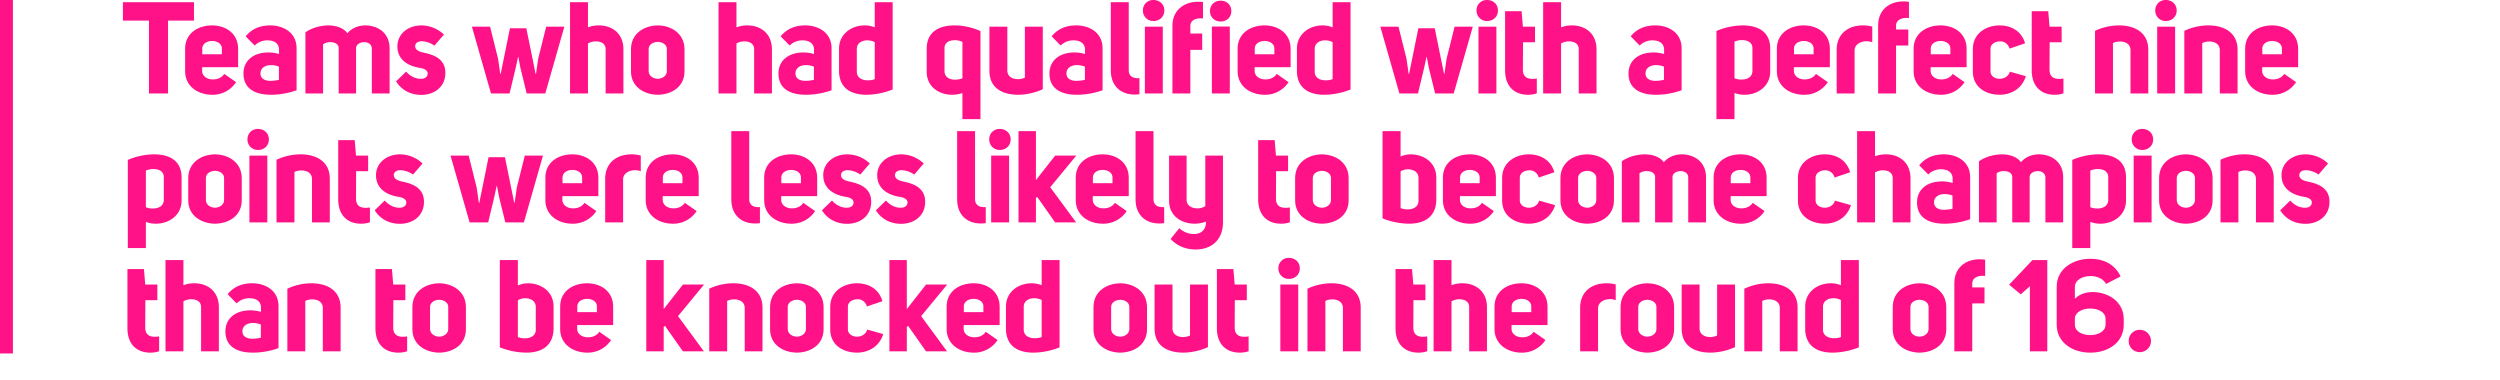 <svg xmlns="http://www.w3.org/2000/svg" xmlns:xlink="http://www.w3.org/1999/xlink" width="1938.928" height="294.968" viewBox="0 0 1938.928 294.968">
  <rect x="0" y="0" width="1938.928" height="294.968" fill="#333333" stroke="none"/>
  <defs>
    <clipPath id="clip-Artboard_3">
      <rect width="1938.928" height="294.968"/>
    </clipPath>
  </defs>
  <g id="Artboard_3" data-name="Artboard 3" clip-path="url(#clip-Artboard_3)">
    <rect width="1938.928" height="294.968" fill="#fff"/>
    <g id="Group_2" data-name="Group 2">
      <g id="Group_1" data-name="Group 1">
        <path id="Path_1" data-name="Path 1" d="M115.534,16h-20.2V1.7h55.1V16h-20.1V72.5h-14.8Z" fill="#ff1288"/>
        <path id="Path_2" data-name="Path 2" d="M156.783,52.1v2.8c0,4.3,4,6.7,8.3,6.7,3.2,0,6.8-1.1,8.8-4.3l9.2,6.4a21.56,21.56,0,0,1-18.5,9.8c-10.4,0-21-6-21-18.4V37.9c0-12.5,10.5-18.2,20.9-18.2,10.1,0,20.2,5.8,20.2,18.3V52.1Zm.1-14.1v4.1h15.2V37.7c0-3.9-3.7-5.9-7.5-5.9C160.583,31.8,156.783,33.8,156.883,38Z" fill="#ff1288"/>
        <path id="Path_3" data-name="Path 3" d="M188.821,57c0-10.2,8-16.3,19.3-16.3a28.268,28.268,0,0,1,8.3,1.2V38.6c0-5.3-4.3-7.3-8.9-7.3a13.887,13.887,0,0,0-10,4l-7-7.1c5.2-6.4,12.1-8.5,19-8.5,10.4,0,20.5,5.6,20.5,17.8V70a59.573,59.573,0,0,1-19.8,3.5C197.522,73.5,188.821,68.6,188.821,57Zm27.5,4.9V51.7a16.154,16.154,0,0,0-6.1-1.2c-4.9,0-8.2,2.5-8.2,6.4,0,4.3,3.7,5.8,7.7,5.8A30.538,30.538,0,0,0,216.323,61.9Z" fill="#ff1288"/>
        <path id="Path_4" data-name="Path 4" d="M236.87,25.1c4.2-3.1,11-5.3,17.5-5.4,5.9,0,11.7,1.6,15.1,6.1,3.1-3.9,8.4-6,13.4-6.1,10.1-.1,19.3,5.7,19.3,17.9V72.5h-13.8V37.7c0-3.4-2.9-5-5.9-5-3.1,0-6.3,1.7-6.3,4.7V72.5h-13.5V37.4c0-3.3-3.1-4.7-6.5-4.7a9.066,9.066,0,0,0-5.6,1.7V72.5h-13.7Z" fill="#ff1288"/>
        <path id="Path_5" data-name="Path 5" d="M307.2,63.1l7.8-7.6c3.2,3.8,7.8,5.8,11.7,5.6,2.8,0,5-1.5,5-4.1,0-2.5-2.8-3.8-5.8-4.3-10.5-1.6-17.7-7.1-17.7-16.8,0-9.6,8.3-16.2,18.7-16.2a25.655,25.655,0,0,1,17.4,7.1l-7.4,8.6a17.806,17.806,0,0,0-9.7-3.4c-3.1,0-5.2,1.4-5.2,3.9,0,3.1,3.8,4.4,6.9,5,8,1.7,16.5,5,16.5,15.6,0,11.3-9,17.1-18.7,17.1C319.2,73.6,311.7,70.4,307.2,63.1Z" fill="#ff1288"/>
        <path id="Path_6" data-name="Path 6" d="M366,20.7h14.1l6.2,24.9L388,57.4h.3l7.2-35.5h12.7l7.2,35.4h.3l1.7-11.8,6.2-24.8h14.1L422.9,72.5H408.5l-4.9-19.9L402,44.1h-.2L400,52.5l-4.8,20H380.8Z" fill="#ff1288"/>
        <path id="Path_7" data-name="Path 7" d="M483.51,38.3V72.5h-13.8V38.2c0-4.4-3.6-6.1-7.6-6.1a12.038,12.038,0,0,0-6.1,1.6V72.5h-13.9V1.7h13.9V21.2a22.769,22.769,0,0,1,8.5-1.5C474.709,19.7,483.51,25.9,483.51,38.3Z" fill="#ff1288"/>
        <path id="Path_8" data-name="Path 8" d="M489.377,55.4V38.2c0-12.4,10.4-18.4,20.8-18.5,10.2.1,20.7,6.1,20.7,18.5V55.4c0,12.2-10.4,18-20.7,18.1C499.778,73.4,489.377,67.5,489.377,55.4Zm27.8-.2V38c0-3.6-3.8-5.5-7-5.5-3.3,0-7.1,1.9-7.1,5.5V55.2c0,3.7,3.7,5.9,7.1,5.9C513.479,61.1,517.179,58.9,517.179,55.2Z" fill="#ff1288"/>
        <path id="Path_9" data-name="Path 9" d="M598.678,38.3V72.5h-13.8V38.2c0-4.4-3.6-6.1-7.6-6.1a12.034,12.034,0,0,0-6.1,1.6V72.5h-13.9V1.7h13.9V21.2a22.768,22.768,0,0,1,8.5-1.5C589.878,19.7,598.678,25.9,598.678,38.3Z" fill="#ff1288"/>
        <path id="Path_10" data-name="Path 10" d="M603.746,57c0-10.2,8-16.3,19.3-16.3a28.268,28.268,0,0,1,8.3,1.2V38.6c0-5.3-4.3-7.3-8.9-7.3a13.888,13.888,0,0,0-10,4l-7-7.1c5.2-6.4,12.1-8.5,19-8.5,10.4,0,20.5,5.6,20.5,17.8V70a59.568,59.568,0,0,1-19.8,3.5C612.446,73.5,603.746,68.6,603.746,57Zm27.5,4.9V51.7a16.155,16.155,0,0,0-6.1-1.2c-4.9,0-8.2,2.5-8.2,6.4,0,4.3,3.7,5.8,7.7,5.8A30.538,30.538,0,0,0,631.247,61.9Z" fill="#ff1288"/>
        <path id="Path_11" data-name="Path 11" d="M650.724,55.7V37.8c0-11.4,9.6-18.1,19.9-18.1a20.442,20.442,0,0,1,7.8,1.5V1.7h13.9V69.4a56.039,56.039,0,0,1-20.6,4.1C660.825,73.4,651.225,69.1,650.724,55.7Zm27.7,5.7V32.7a12.25,12.25,0,0,0-5.9-1.4c-4,0-7.8,2.1-8,6.3V55.8c.1,4.7,4.3,6.5,8.5,6.5A14.905,14.905,0,0,0,678.426,61.4Z" fill="#ff1288"/>
        <path id="Path_12" data-name="Path 12" d="M760.425,24.1V92.4h-14V72.2a26.152,26.152,0,0,1-7.9,1.3c-10.2,0-19.8-6.1-19.8-17.8V37.9c0-13.8,10.2-18.1,21.3-18.2A49.428,49.428,0,0,1,760.425,24.1Zm-14,36.7V32.5a12.8,12.8,0,0,0-6.2-1.3c-4,0-7.7,1.8-7.7,6.2v18c.3,4.7,4,6.3,8,6.4A18.229,18.229,0,0,0,746.424,60.8Z" fill="#ff1288"/>
        <path id="Path_13" data-name="Path 13" d="M767.361,54.8V20.7h13.9V54.8c.1,4.7,4.1,6.6,8.3,6.6a12.9,12.9,0,0,0,5.3-1.2V20.7h13.9V69.2a47.28,47.28,0,0,1-19.3,4.3C777.662,73.4,767.361,68.6,767.361,54.8Z" fill="#ff1288"/>
        <path id="Path_14" data-name="Path 14" d="M813.921,57c0-10.2,8-16.3,19.3-16.3a28.275,28.275,0,0,1,8.3,1.2V38.6c0-5.3-4.3-7.3-8.9-7.3a13.888,13.888,0,0,0-10,4l-7-7.1c5.2-6.4,12.1-8.5,19-8.5,10.4,0,20.5,5.6,20.5,17.8V70a59.573,59.573,0,0,1-19.8,3.5C822.622,73.5,813.921,68.6,813.921,57Zm27.5,4.9V51.7a16.154,16.154,0,0,0-6.1-1.2c-4.9,0-8.2,2.5-8.2,6.4,0,4.3,3.7,5.8,7.7,5.8A30.538,30.538,0,0,0,841.423,61.9Z" fill="#ff1288"/>
        <path id="Path_15" data-name="Path 15" d="M861.521,54.8V1.7h13.9v53c0,4.1,3.1,6.4,8.3,5.9V73.1C870.322,74.8,861.521,67.4,861.521,54.8Z" fill="#ff1288"/>
        <path id="Path_16" data-name="Path 16" d="M886.42,8.1a7.9,7.9,0,0,1,8.2-8.1c4.5,0,8.4,3.1,8.4,8.1,0,5.1-3.9,8.2-8.4,8.2A7.985,7.985,0,0,1,886.42,8.1Zm1.5,12.6h13.9V72.5h-13.9Z" fill="#ff1288"/>
        <path id="Path_17" data-name="Path 17" d="M933,1.6V14.3c-5.5-.6-9.8,1.4-9.8,5.6V26h9.2V38.7h-9.2V72.5H909.3V19.9C909.3,7,919.9-.1,933,1.6Zm5.4,7c0-5.1,3.9-8.1,8.3-8.1,4.5,0,8.3,3,8.3,8.1,0,5-3.8,8.1-8.3,8.1C942.3,16.7,938.4,13.7,938.4,8.6Zm1.5,12h13.9V72.5H939.9Z" fill="#ff1288"/>
        <path id="Path_18" data-name="Path 18" d="M973.06,52.1v2.8c0,4.3,4,6.7,8.3,6.7,3.2,0,6.8-1.1,8.8-4.3l9.2,6.4a21.556,21.556,0,0,1-18.5,9.8c-10.4,0-21-6-21-18.4V37.9c0-12.5,10.5-18.2,20.9-18.2,10.1,0,20.2,5.8,20.2,18.3V52.1Zm.1-14.1v4.1h15.2V37.7c0-3.9-3.7-5.9-7.5-5.9C976.86,31.8,973.06,33.8,973.16,38Z" fill="#ff1288"/>
        <path id="Path_19" data-name="Path 19" d="M1005.848,55.7V37.8c0-11.4,9.6-18.1,19.9-18.1a20.449,20.449,0,0,1,7.8,1.5V1.7h13.9V69.4a56.034,56.034,0,0,1-20.6,4.1C1015.948,73.4,1006.348,69.1,1005.848,55.7Zm27.7,5.7V32.7a12.254,12.254,0,0,0-5.9-1.4c-4,0-7.8,2.1-8,6.3V55.8c.1,4.7,4.3,6.5,8.5,6.5A14.911,14.911,0,0,0,1033.55,61.4Z" fill="#ff1288"/>
        <path id="Path_20" data-name="Path 20" d="M1070.546,20.7h14.1l6.2,24.9,1.7,11.8h.3l7.2-35.5h12.7l7.2,35.4h.3l1.7-11.8,6.2-24.8h14.1l-14.8,51.8h-14.4l-4.9-19.9-1.6-8.5h-.2l-1.8,8.4-4.8,20h-14.4Z" fill="#ff1288"/>
        <path id="Path_21" data-name="Path 21" d="M1145.164,8.1a7.9,7.9,0,0,1,8.2-8.1c4.5,0,8.4,3.1,8.4,8.1,0,5.1-3.9,8.2-8.4,8.2A7.984,7.984,0,0,1,1145.164,8.1Zm1.5,12.6h13.9V72.5h-13.9Z" fill="#ff1288"/>
        <path id="Path_22" data-name="Path 22" d="M1191.906,60.9V72.4a20.552,20.552,0,0,1-6.8,1.1c-9.9,0-17.8-5.8-17.8-19V8.7h12.8l1,12h9.4V32.8h-9.3l-.1,21.1C1181.1,60.8,1185.905,61.8,1191.906,60.9Z" fill="#ff1288"/>
        <path id="Path_23" data-name="Path 23" d="M1238.226,38.3V72.5h-13.8V38.2c0-4.4-3.6-6.1-7.6-6.1a12.031,12.031,0,0,0-6.1,1.6V72.5h-13.9V1.7h13.9V21.2a22.769,22.769,0,0,1,8.5-1.5C1229.425,19.7,1238.226,25.9,1238.226,38.3Z" fill="#ff1288"/>
        <path id="Path_24" data-name="Path 24" d="M1263.022,57c0-10.2,8-16.3,19.3-16.3a28.275,28.275,0,0,1,8.3,1.2V38.6c0-5.3-4.3-7.3-8.9-7.3a13.888,13.888,0,0,0-10,4l-7-7.1c5.2-6.4,12.1-8.5,19-8.5,10.4,0,20.5,5.6,20.5,17.8V70a59.572,59.572,0,0,1-19.8,3.5C1271.723,73.5,1263.022,68.6,1263.022,57Zm27.5,4.9V51.7a16.155,16.155,0,0,0-6.1-1.2c-4.9,0-8.2,2.5-8.2,6.4,0,4.3,3.7,5.8,7.7,5.8A30.539,30.539,0,0,0,1290.524,61.9Z" fill="#ff1288"/>
        <path id="Path_25" data-name="Path 25" d="M1372.925,37.7V55.4c0,11.7-9.8,18-19.7,18.1a21.758,21.758,0,0,1-8-1.4V92.4h-14V24a53.4,53.4,0,0,1,20.6-4.3C1362.823,19.8,1372.925,24,1372.925,37.7Zm-13.8-.4c0-4.4-3.8-6.2-8-6.2a14.475,14.475,0,0,0-5.9,1.2V60.7a14.094,14.094,0,0,0,5.9,1c3.9-.1,7.7-1.8,8-6.3Z" fill="#ff1288"/>
        <path id="Path_26" data-name="Path 26" d="M1391.28,52.1v2.8c0,4.3,4,6.7,8.3,6.7,3.2,0,6.8-1.1,8.8-4.3l9.2,6.4a21.559,21.559,0,0,1-18.5,9.8c-10.4,0-21-6-21-18.4V37.9c0-12.5,10.5-18.2,20.9-18.2,10.1,0,20.2,5.8,20.2,18.3V52.1Zm.1-14.1v4.1h15.2V37.7c0-3.9-3.7-5.9-7.5-5.9C1395.081,31.8,1391.28,33.8,1391.381,38Z" fill="#ff1288"/>
        <path id="Path_27" data-name="Path 27" d="M1424.469,38.7c0-12.4,8.9-19,20.3-19a29.373,29.373,0,0,1,7.3.9V32.8a13.171,13.171,0,0,0-4.4-.8c-4.6,0-9.3,2.4-9.3,7.2V72.5h-13.9Z" fill="#ff1288"/>
        <path id="Path_28" data-name="Path 28" d="M1470.528,19.7v3.2h9.5V35.3h-9.5V72.5h-13.9V19.6c0-13.3,10.8-20.1,23.9-18.2V14C1474.328,13.3,1470.528,15.9,1470.528,19.7Z" fill="#ff1288"/>
        <path id="Path_29" data-name="Path 29" d="M1497.347,52.1v2.8c0,4.3,4,6.7,8.3,6.7,3.2,0,6.8-1.1,8.8-4.3l9.2,6.4a21.556,21.556,0,0,1-18.5,9.8c-10.4,0-21-6-21-18.4V37.9c0-12.5,10.5-18.2,20.9-18.2,10.1,0,20.2,5.8,20.2,18.3V52.1Zm.1-14.1v4.1h15.2V37.7c0-3.9-3.7-5.9-7.5-5.9C1501.147,31.8,1497.347,33.8,1497.447,38Z" fill="#ff1288"/>
        <path id="Path_30" data-name="Path 30" d="M1530.086,55.4V38.1c0-12.4,10.5-18.4,20.8-18.4,7.6,0,16.7,3.4,19.7,13.9l-12.1,4.1a7.29,7.29,0,0,0-7.4-5.6c-3.6,0-7.3,2.1-7.3,5.7V55.4c0,3.6,3.4,5.7,7.1,5.7,3.3,0,6.8-1.7,7.9-5.5l12.4,3.5c-3.3,10.7-12.7,14.4-20.3,14.4C1540.587,73.5,1530.086,68,1530.086,55.4Z" fill="#ff1288"/>
        <path id="Path_31" data-name="Path 31" d="M1600.355,60.9V72.4a20.546,20.546,0,0,1-6.8,1.1c-9.9,0-17.8-5.8-17.8-19V8.7h12.8l1,12h9.4V32.8h-9.3l-.1,21.1C1589.555,60.8,1594.354,61.8,1600.355,60.9Z" fill="#ff1288"/>
        <path id="Path_32" data-name="Path 32" d="M1624.852,23.9a44.287,44.287,0,0,1,18.3-4.2c11.9-.1,23,5.1,23,18.9V72.5h-13.8V38.7c-.1-4.6-4.1-6.5-8.1-6.5a12.039,12.039,0,0,0-5.5,1.2V72.5h-13.9Z" fill="#ff1288"/>
        <path id="Path_33" data-name="Path 33" d="M1671.562,8.1a7.9,7.9,0,0,1,8.2-8.1c4.5,0,8.4,3.1,8.4,8.1,0,5.1-3.9,8.2-8.4,8.2A7.984,7.984,0,0,1,1671.562,8.1Zm1.5,12.6h13.9V72.5h-13.9Z" fill="#ff1288"/>
        <path id="Path_34" data-name="Path 34" d="M1694.1,23.9a44.287,44.287,0,0,1,18.3-4.2c11.9-.1,23,5.1,23,18.9V72.5h-13.8V38.7c-.1-4.6-4.1-6.5-8.1-6.5a12.039,12.039,0,0,0-5.5,1.2V72.5h-13.9Z" fill="#ff1288"/>
        <path id="Path_35" data-name="Path 35" d="M1754.473,52.1v2.8c0,4.3,4,6.7,8.3,6.7,3.2,0,6.8-1.1,8.8-4.3l9.2,6.4a21.556,21.556,0,0,1-18.5,9.8c-10.4,0-21-6-21-18.4V37.9c0-12.5,10.5-18.2,20.9-18.2,10.1,0,20.2,5.8,20.2,18.3V52.1Zm.1-14.1v4.1h15.2V37.7c0-3.9-3.7-5.9-7.5-5.9C1758.273,31.8,1754.473,33.8,1754.573,38Z" fill="#ff1288"/>
        <path id="Path_36" data-name="Path 36" d="M140.835,137.7v17.7c0,11.7-9.8,18-19.7,18.1a21.757,21.757,0,0,1-8-1.4v20.3h-14V124a53.4,53.4,0,0,1,20.6-4.3C130.735,119.8,140.835,124,140.835,137.7Zm-13.8-.4c0-4.4-3.8-6.2-8-6.2a14.475,14.475,0,0,0-5.9,1.2v28.4a14.1,14.1,0,0,0,5.9,1c3.9-.1,7.7-1.8,8-6.3Z" fill="#ff1288"/>
        <path id="Path_37" data-name="Path 37" d="M145.992,155.4V138.2c0-12.4,10.4-18.4,20.8-18.5,10.2.1,20.7,6.1,20.7,18.5v17.2c0,12.2-10.4,18-20.7,18.1C156.392,173.4,145.992,167.5,145.992,155.4Zm27.8-.2V138c0-3.6-3.8-5.5-7-5.5-3.3,0-7.1,1.9-7.1,5.5v17.2c0,3.7,3.7,5.9,7.1,5.9C170.093,161.1,173.793,158.9,173.793,155.2Z" fill="#ff1288"/>
        <path id="Path_38" data-name="Path 38" d="M191.931,108.1a7.9,7.9,0,0,1,8.2-8.1c4.5,0,8.4,3.1,8.4,8.1,0,5.1-3.9,8.2-8.4,8.2A7.984,7.984,0,0,1,191.931,108.1Zm1.5,12.6h13.9v51.8h-13.9Z" fill="#ff1288"/>
        <path id="Path_39" data-name="Path 39" d="M214.47,123.9a44.3,44.3,0,0,1,18.3-4.2c11.9-.1,23,5.1,23,18.9v33.9h-13.8V138.7c-.1-4.6-4.1-6.5-8.1-6.5a12.043,12.043,0,0,0-5.5,1.2v39.1h-13.9Z" fill="#ff1288"/>
        <path id="Path_40" data-name="Path 40" d="M286.912,160.9v11.5a20.552,20.552,0,0,1-6.8,1.1c-9.9,0-17.8-5.8-17.8-19V108.7h12.8l1,12h9.4v12.1h-9.3l-.1,21.1C276.111,160.8,280.912,161.8,286.912,160.9Z" fill="#ff1288"/>
        <path id="Path_41" data-name="Path 41" d="M290.619,163.1l7.8-7.6c3.2,3.8,7.8,5.8,11.7,5.6,2.8,0,5-1.5,5-4.1,0-2.5-2.8-3.8-5.8-4.3-10.5-1.6-17.7-7.1-17.7-16.8,0-9.6,8.3-16.2,18.7-16.2a25.653,25.653,0,0,1,17.4,7.1l-7.4,8.6a17.8,17.8,0,0,0-9.7-3.4c-3.1,0-5.2,1.4-5.2,3.9,0,3.1,3.8,4.4,6.9,5,8,1.7,16.5,5,16.5,15.6,0,11.3-9,17.1-18.7,17.1C302.62,173.6,295.119,170.4,290.619,163.1Z" fill="#ff1288"/>
        <path id="Path_42" data-name="Path 42" d="M349.417,120.7h14.1l6.2,24.9,1.7,11.8h.3l7.2-35.5h12.7l7.2,35.4h.3l1.7-11.8,6.2-24.8h14.1l-14.8,51.8h-14.4l-4.9-19.9-1.6-8.5h-.2l-1.8,8.4-4.8,20h-14.4Z" fill="#ff1288"/>
        <path id="Path_43" data-name="Path 43" d="M436.177,152.1v2.8c0,4.3,4,6.7,8.3,6.7,3.2,0,6.8-1.1,8.8-4.3l9.2,6.4a21.56,21.56,0,0,1-18.5,9.8c-10.4,0-21-6-21-18.4V137.9c0-12.5,10.5-18.2,20.9-18.2,10.1,0,20.2,5.8,20.2,18.3v14.1Zm.1-14.1v4.1h15.2v-4.4c0-3.9-3.7-5.9-7.5-5.9C439.978,131.8,436.177,133.8,436.277,138Z" fill="#ff1288"/>
        <path id="Path_44" data-name="Path 44" d="M469.365,138.7c0-12.4,8.9-19,20.3-19a29.383,29.383,0,0,1,7.3.9v12.2a13.173,13.173,0,0,0-4.4-.8c-4.6,0-9.3,2.4-9.3,7.2v33.3h-13.9Z" fill="#ff1288"/>
        <path id="Path_45" data-name="Path 45" d="M513.985,152.1v2.8c0,4.3,4,6.7,8.3,6.7,3.2,0,6.8-1.1,8.8-4.3l9.2,6.4a21.56,21.56,0,0,1-18.5,9.8c-10.4,0-21-6-21-18.4V137.9c0-12.5,10.5-18.2,20.9-18.2,10.1,0,20.2,5.8,20.2,18.3v14.1Zm.1-14.1v4.1h15.2v-4.4c0-3.9-3.7-5.9-7.5-5.9C517.785,131.8,513.985,133.8,514.085,138Z" fill="#ff1288"/>
        <path id="Path_46" data-name="Path 46" d="M567.183,154.8v-53.1h13.9v53c0,4.1,3.1,6.4,8.3,5.9v12.5C575.983,174.8,567.183,167.4,567.183,154.8Z" fill="#ff1288"/>
        <path id="Path_47" data-name="Path 47" d="M605.873,152.1v2.8c0,4.3,4,6.7,8.3,6.7,3.2,0,6.8-1.1,8.8-4.3l9.2,6.4a21.56,21.56,0,0,1-18.5,9.8c-10.4,0-21-6-21-18.4V137.9c0-12.5,10.5-18.2,20.9-18.2,10.1,0,20.2,5.8,20.2,18.3v14.1Zm.1-14.1v4.1h15.2v-4.4c0-3.9-3.7-5.9-7.5-5.9C609.673,131.8,605.873,133.8,605.973,138Z" fill="#ff1288"/>
        <path id="Path_48" data-name="Path 48" d="M637.481,163.1l7.8-7.6c3.2,3.8,7.8,5.8,11.7,5.6,2.8,0,5-1.5,5-4.1,0-2.5-2.8-3.8-5.8-4.3-10.5-1.6-17.7-7.1-17.7-16.8,0-9.6,8.3-16.2,18.7-16.2a25.651,25.651,0,0,1,17.4,7.1l-7.4,8.6a17.806,17.806,0,0,0-9.7-3.4c-3.1,0-5.2,1.4-5.2,3.9,0,3.1,3.8,4.4,6.9,5,8,1.7,16.5,5,16.5,15.6,0,11.3-9,17.1-18.7,17.1C649.482,173.6,641.981,170.4,637.481,163.1Z" fill="#ff1288"/>
        <path id="Path_49" data-name="Path 49" d="M679.33,163.1l7.8-7.6c3.2,3.8,7.8,5.8,11.7,5.6,2.8,0,5-1.5,5-4.1,0-2.5-2.8-3.8-5.8-4.3-10.5-1.6-17.7-7.1-17.7-16.8,0-9.6,8.3-16.2,18.7-16.2a25.655,25.655,0,0,1,17.4,7.1l-7.4,8.6a17.806,17.806,0,0,0-9.7-3.4c-3.1,0-5.2,1.4-5.2,3.9,0,3.1,3.8,4.4,6.9,5,8,1.7,16.5,5,16.5,15.6,0,11.3-9,17.1-18.7,17.1C691.331,173.6,683.831,170.4,679.33,163.1Z" fill="#ff1288"/>
        <path id="Path_50" data-name="Path 50" d="M742.329,154.8v-53.1h13.9v53c0,4.1,3.1,6.4,8.3,5.9v12.5C751.129,174.8,742.329,167.4,742.329,154.8Z" fill="#ff1288"/>
        <path id="Path_51" data-name="Path 51" d="M767.228,108.1a7.9,7.9,0,0,1,8.2-8.1c4.5,0,8.4,3.1,8.4,8.1,0,5.1-3.9,8.2-8.4,8.2A7.984,7.984,0,0,1,767.228,108.1Zm1.5,12.6h13.9v51.8h-13.9Z" fill="#ff1288"/>
        <path id="Path_52" data-name="Path 52" d="M814.53,145.2l20.1,27.3h-16.3l-13.8-19.6-1.1.4v19.2h-13.5V101.695h13.5v38l14.9-19h16.4Z" fill="#ff1288"/>
        <path id="Path_53" data-name="Path 53" d="M847.518,152.1v2.8c0,4.3,4,6.7,8.3,6.7,3.2,0,6.8-1.1,8.8-4.3l9.2,6.4a21.559,21.559,0,0,1-18.5,9.8c-10.4,0-21-6-21-18.4V137.9c0-12.5,10.5-18.2,20.9-18.2,10.1,0,20.2,5.8,20.2,18.3v14.1Zm.1-14.1v4.1h15.2v-4.4c0-3.9-3.7-5.9-7.5-5.9C851.319,131.8,847.518,133.8,847.619,138Z" fill="#ff1288"/>
        <path id="Path_54" data-name="Path 54" d="M880.707,154.8v-53.1h13.9v53c0,4.1,3.1,6.4,8.3,5.9v12.5C889.507,174.8,880.707,167.4,880.707,154.8Z" fill="#ff1288"/>
        <path id="Path_55" data-name="Path 55" d="M948.5,120.7v51.7c0,14.2-9.5,21.1-21.1,21.1-7.2,0-14.4-2.5-19.5-8.2l6.7-8.3a16.756,16.756,0,0,0,11.6,4.5c5.7,0,9.3-3.8,9.1-9.6a26.427,26.427,0,0,1-8.7,1.6c-10,0-19.9-5.8-19.9-17.8v-35h13.6v34.6c.2,4.3,4.2,6.3,8.3,6.3a11.267,11.267,0,0,0,6.2-1.7V120.7Z" fill="#ff1288"/>
        <path id="Path_56" data-name="Path 56" d="M1000.4,160.9v11.5a20.55,20.55,0,0,1-6.8,1.1c-9.9,0-17.8-5.8-17.8-19V108.7h12.8l1,12H999v12.1h-9.3l-.1,21.1C989.6,160.8,994.4,161.8,1000.4,160.9Z" fill="#ff1288"/>
        <path id="Path_57" data-name="Path 57" d="M1004.464,155.4V138.2c0-12.4,10.4-18.4,20.8-18.5,10.2.1,20.7,6.1,20.7,18.5v17.2c0,12.2-10.4,18-20.7,18.1C1014.864,173.4,1004.464,167.5,1004.464,155.4Zm27.8-.2V138c0-3.6-3.8-5.5-7-5.5-3.3,0-7.1,1.9-7.1,5.5v17.2c0,3.7,3.7,5.9,7.1,5.9C1028.565,161.1,1032.266,158.9,1032.266,155.2Z" fill="#ff1288"/>
        <path id="Path_58" data-name="Path 58" d="M1072.262,169.4v-67.7h14v19.7a19.332,19.332,0,0,1,7.9-1.7c10,.1,19.8,6.2,19.8,18.1v17.6c-.5,13.5-10,18-20.8,18.1A57.636,57.636,0,0,1,1072.262,169.4Zm27.9-13.4V137.7c-.3-4.5-4.2-6.4-8.3-6.4a11.454,11.454,0,0,0-5.6,1.6v28.5a14.851,14.851,0,0,0,5.4,1C1095.863,162.4,1099.964,160.6,1100.163,156Z" fill="#ff1288"/>
        <path id="Path_59" data-name="Path 59" d="M1132.271,152.1v2.8c0,4.3,4,6.7,8.3,6.7,3.2,0,6.8-1.1,8.8-4.3l9.2,6.4a21.556,21.556,0,0,1-18.5,9.8c-10.4,0-21-6-21-18.4V137.9c0-12.5,10.5-18.2,20.9-18.2,10.1,0,20.2,5.8,20.2,18.3v14.1Zm.1-14.1v4.1h15.2v-4.4c0-3.9-3.7-5.9-7.5-5.9C1136.072,131.8,1132.271,133.8,1132.372,138Z" fill="#ff1288"/>
        <path id="Path_60" data-name="Path 60" d="M1165.011,155.4V138.1c0-12.4,10.5-18.4,20.8-18.4,7.6,0,16.7,3.4,19.7,13.9l-12.1,4.1a7.289,7.289,0,0,0-7.4-5.6c-3.6,0-7.3,2.1-7.3,5.7v17.6c0,3.6,3.4,5.7,7.1,5.7,3.3,0,6.8-1.7,7.9-5.5l12.4,3.5c-3.3,10.7-12.7,14.4-20.3,14.4C1175.511,173.5,1165.011,168,1165.011,155.4Z" fill="#ff1288"/>
        <path id="Path_61" data-name="Path 61" d="M1210.229,155.4V138.2c0-12.4,10.4-18.4,20.8-18.5,10.2.1,20.7,6.1,20.7,18.5v17.2c0,12.2-10.4,18-20.7,18.1C1220.63,173.4,1210.229,167.5,1210.229,155.4Zm27.8-.2V138c0-3.6-3.8-5.5-7-5.5-3.3,0-7.1,1.9-7.1,5.5v17.2c0,3.7,3.7,5.9,7.1,5.9C1234.331,161.1,1238.031,158.9,1238.031,155.2Z" fill="#ff1288"/>
        <path id="Path_62" data-name="Path 62" d="M1257.848,125.1c4.2-3.1,11-5.3,17.5-5.4,5.9,0,11.7,1.6,15.1,6.1,3.1-3.9,8.4-6,13.4-6.1,10.1-.1,19.3,5.7,19.3,17.9v34.9h-13.8V137.7c0-3.4-2.9-5-5.9-5-3.1,0-6.3,1.7-6.3,4.7v35.1h-13.5V137.4c0-3.3-3.1-4.7-6.5-4.7a9.065,9.065,0,0,0-5.6,1.7v38.1h-13.7Z" fill="#ff1288"/>
        <path id="Path_63" data-name="Path 63" d="M1342.228,152.1v2.8c0,4.3,4,6.7,8.3,6.7,3.2,0,6.8-1.1,8.8-4.3l9.2,6.4a21.556,21.556,0,0,1-18.5,9.8c-10.4,0-21-6-21-18.4V137.9c0-12.5,10.5-18.2,20.9-18.2,10.1,0,20.2,5.8,20.2,18.3v14.1Zm.1-14.1v4.1h15.2v-4.4c0-3.9-3.7-5.9-7.5-5.9C1346.028,131.8,1342.228,133.8,1342.328,138Z" fill="#ff1288"/>
        <path id="Path_64" data-name="Path 64" d="M1394.426,155.4V138.1c0-12.4,10.5-18.4,20.8-18.4,7.6,0,16.7,3.4,19.7,13.9l-12.1,4.1a7.29,7.29,0,0,0-7.4-5.6c-3.6,0-7.3,2.1-7.3,5.7v17.6c0,3.6,3.4,5.7,7.1,5.7,3.3,0,6.8-1.7,7.9-5.5l12.4,3.5c-3.3,10.7-12.7,14.4-20.3,14.4C1404.927,173.5,1394.426,168,1394.426,155.4Z" fill="#ff1288"/>
        <path id="Path_65" data-name="Path 65" d="M1481.728,138.3v34.2h-13.8V138.2c0-4.4-3.6-6.1-7.6-6.1a12.032,12.032,0,0,0-6.1,1.6v38.8h-13.9V101.695h13.9v19.5a22.77,22.77,0,0,1,8.5-1.5C1472.927,119.7,1481.728,125.9,1481.728,138.3Z" fill="#ff1288"/>
        <path id="Path_66" data-name="Path 66" d="M1486.8,157c0-10.2,8-16.3,19.3-16.3a28.268,28.268,0,0,1,8.3,1.2v-3.3c0-5.3-4.3-7.3-8.9-7.3a13.891,13.891,0,0,0-10,4l-7-7.1c5.2-6.4,12.1-8.5,19-8.5,10.4,0,20.5,5.6,20.5,17.8V170a59.562,59.562,0,0,1-19.8,3.5C1495.495,173.5,1486.8,168.6,1486.8,157Zm27.5,4.9V151.7a16.164,16.164,0,0,0-6.1-1.2c-4.9,0-8.2,2.5-8.2,6.4,0,4.3,3.7,5.8,7.7,5.8A30.556,30.556,0,0,0,1514.3,161.9Z" fill="#ff1288"/>
        <path id="Path_67" data-name="Path 67" d="M1534.844,125.1c4.2-3.1,11-5.3,17.5-5.4,5.9,0,11.7,1.6,15.1,6.1,3.1-3.9,8.4-6,13.4-6.1,10.1-.1,19.3,5.7,19.3,17.9v34.9h-13.8V137.7c0-3.4-2.9-5-5.9-5-3.1,0-6.3,1.7-6.3,4.7v35.1h-13.5V137.4c0-3.3-3.1-4.7-6.5-4.7a9.067,9.067,0,0,0-5.6,1.7v38.1h-13.7Z" fill="#ff1288"/>
        <path id="Path_68" data-name="Path 68" d="M1648.887,137.7v17.7c0,11.7-9.8,18-19.7,18.1a21.757,21.757,0,0,1-8-1.4v20.3h-14V124a53.4,53.4,0,0,1,20.6-4.3C1638.786,119.8,1648.887,124,1648.887,137.7Zm-13.8-.4c0-4.4-3.8-6.2-8-6.2a14.475,14.475,0,0,0-5.9,1.2v28.4a14.094,14.094,0,0,0,5.9,1c3.9-.1,7.7-1.8,8-6.3Z" fill="#ff1288"/>
        <path id="Path_69" data-name="Path 69" d="M1653.321,108.1a7.9,7.9,0,0,1,8.2-8.1c4.5,0,8.4,3.1,8.4,8.1,0,5.1-3.9,8.2-8.4,8.2A7.985,7.985,0,0,1,1653.321,108.1Zm1.5,12.6h13.9v51.8h-13.9Z" fill="#ff1288"/>
        <path id="Path_70" data-name="Path 70" d="M1674.532,155.4V138.2c0-12.4,10.4-18.4,20.8-18.5,10.2.1,20.7,6.1,20.7,18.5v17.2c0,12.2-10.4,18-20.7,18.1C1684.933,173.4,1674.532,167.5,1674.532,155.4Zm27.8-.2V138c0-3.6-3.8-5.5-7-5.5-3.3,0-7.1,1.9-7.1,5.5v17.2c0,3.7,3.7,5.9,7.1,5.9C1698.634,161.1,1702.334,158.9,1702.334,155.2Z" fill="#ff1288"/>
        <path id="Path_71" data-name="Path 71" d="M1722.15,123.9a44.3,44.3,0,0,1,18.3-4.2c11.9-.1,23,5.1,23,18.9v33.9h-13.8V138.7c-.1-4.6-4.1-6.5-8.1-6.5a12.039,12.039,0,0,0-5.5,1.2v39.1h-13.9Z" fill="#ff1288"/>
        <path id="Path_72" data-name="Path 72" d="M1768.471,163.1l7.8-7.6c3.2,3.8,7.8,5.8,11.7,5.6,2.8,0,5-1.5,5-4.1,0-2.5-2.8-3.8-5.8-4.3-10.5-1.6-17.7-7.1-17.7-16.8,0-9.6,8.3-16.2,18.7-16.2a25.653,25.653,0,0,1,17.4,7.1l-7.4,8.6a17.806,17.806,0,0,0-9.7-3.4c-3.1,0-5.2,1.4-5.2,3.9,0,3.1,3.8,4.4,6.9,5,8,1.7,16.5,5,16.5,15.6,0,11.3-9,17.1-18.7,17.1C1780.471,173.6,1772.971,170.4,1768.471,163.1Z" fill="#ff1288"/>
        <path id="Path_73" data-name="Path 73" d="M123.435,260.9v11.5a20.559,20.559,0,0,1-6.8,1.1c-9.9,0-17.8-5.8-17.8-19V208.7h12.8l1,12h9.4v12.1h-9.3l-.1,21.1C112.634,260.8,117.434,261.8,123.435,260.9Z" fill="#ff1288"/>
        <path id="Path_74" data-name="Path 74" d="M169.754,238.3v34.2h-13.8V238.2c0-4.4-3.6-6.1-7.6-6.1a12.041,12.041,0,0,0-6.1,1.6v38.8h-13.9V201.7h13.9v19.5a22.776,22.776,0,0,1,8.5-1.5C160.954,219.7,169.754,225.9,169.754,238.3Z" fill="#ff1288"/>
        <path id="Path_75" data-name="Path 75" d="M174.821,257c0-10.2,8-16.3,19.3-16.3a28.268,28.268,0,0,1,8.3,1.2v-3.3c0-5.3-4.3-7.3-8.9-7.3a13.888,13.888,0,0,0-10,4l-7-7.1c5.2-6.4,12.1-8.5,19-8.5,10.4,0,20.5,5.6,20.5,17.8V270a59.572,59.572,0,0,1-19.8,3.5C183.522,273.5,174.821,268.6,174.821,257Zm27.5,4.9V251.7a16.154,16.154,0,0,0-6.1-1.2c-4.9,0-8.2,2.5-8.2,6.4,0,4.3,3.7,5.8,7.7,5.8A30.536,30.536,0,0,0,202.323,261.9Z" fill="#ff1288"/>
        <path id="Path_76" data-name="Path 76" d="M222.871,223.9a44.289,44.289,0,0,1,18.3-4.2c11.9-.1,23,5.1,23,18.9v33.9h-13.8V238.7c-.1-4.6-4.1-6.5-8.1-6.5a12.043,12.043,0,0,0-5.5,1.2v39.1h-13.9Z" fill="#ff1288"/>
        <path id="Path_77" data-name="Path 77" d="M315.772,260.9v11.5a20.555,20.555,0,0,1-6.8,1.1c-9.9,0-17.8-5.8-17.8-19V208.7h12.8l1,12h9.4v12.1h-9.3l-.1,21.1C304.971,260.8,309.771,261.8,315.772,260.9Z" fill="#ff1288"/>
        <path id="Path_78" data-name="Path 78" d="M319.839,255.4V238.2c0-12.4,10.4-18.4,20.8-18.5,10.2.1,20.7,6.1,20.7,18.5v17.2c0,12.2-10.4,18-20.7,18.1C330.239,273.4,319.839,267.5,319.839,255.4Zm27.8-.2V238c0-3.6-3.8-5.5-7-5.5-3.3,0-7.1,1.9-7.1,5.5v17.2c0,3.7,3.7,5.9,7.1,5.9C343.94,261.1,347.641,258.9,347.641,255.2Z" fill="#ff1288"/>
        <path id="Path_79" data-name="Path 79" d="M387.637,269.4V201.7h14v19.7a19.336,19.336,0,0,1,7.9-1.7c10,.1,19.8,6.2,19.8,18.1v17.6c-.5,13.5-10,18-20.8,18.1A57.64,57.64,0,0,1,387.637,269.4Zm27.9-13.4V237.7c-.3-4.5-4.2-6.4-8.3-6.4a11.455,11.455,0,0,0-5.6,1.6v28.5a14.856,14.856,0,0,0,5.4,1C411.239,262.4,415.339,260.6,415.539,256Z" fill="#ff1288"/>
        <path id="Path_80" data-name="Path 80" d="M447.648,252.1v2.8c0,4.3,4,6.7,8.3,6.7,3.2,0,6.8-1.1,8.8-4.3l9.2,6.4a21.56,21.56,0,0,1-18.5,9.8c-10.4,0-21-6-21-18.4V237.9c0-12.5,10.5-18.2,20.9-18.2,10.1,0,20.2,5.8,20.2,18.3v14.1Zm.1-14.1v4.1h15.2v-4.4c0-3.9-3.7-5.9-7.5-5.9C451.448,231.8,447.648,233.8,447.748,238Z" fill="#ff1288"/>
        <path id="Path_81" data-name="Path 81" d="M525.847,245.2l20.1,27.3h-16.3l-13.8-19.6-1.1.4v19.2h-13.5V201.7h13.5v38l14.9-19h16.4Z" fill="#ff1288"/>
        <path id="Path_82" data-name="Path 82" d="M550.075,223.9a44.293,44.293,0,0,1,18.3-4.2c11.9-.1,23,5.1,23,18.9v33.9h-13.8V238.7c-.1-4.6-4.1-6.5-8.1-6.5a12.043,12.043,0,0,0-5.5,1.2v39.1h-13.9Z" fill="#ff1288"/>
        <path id="Path_83" data-name="Path 83" d="M597.246,255.4V238.2c0-12.4,10.4-18.4,20.8-18.5,10.2.1,20.7,6.1,20.7,18.5v17.2c0,12.2-10.4,18-20.7,18.1C607.646,273.4,597.246,267.5,597.246,255.4Zm27.8-.2V238c0-3.6-3.8-5.5-7-5.5-3.3,0-7.1,1.9-7.1,5.5v17.2c0,3.7,3.7,5.9,7.1,5.9C621.347,261.1,625.047,258.9,625.047,255.2Z" fill="#ff1288"/>
        <path id="Path_84" data-name="Path 84" d="M643.9,255.4V238.1c0-12.4,10.5-18.4,20.8-18.4,7.6,0,16.7,3.4,19.7,13.9l-12.1,4.1a7.291,7.291,0,0,0-7.4-5.6c-3.6,0-7.3,2.1-7.3,5.7v17.6c0,3.6,3.4,5.7,7.1,5.7,3.3,0,6.8-1.7,7.9-5.5l12.4,3.5c-3.3,10.7-12.7,14.4-20.3,14.4C654.405,273.5,643.9,268,643.9,255.4Z" fill="#ff1288"/>
        <path id="Path_85" data-name="Path 85" d="M714.405,245.2l20.1,27.3h-16.3l-13.8-19.6-1.1.4v19.2H689.8V201.7h13.5v38l14.9-19h16.4Z" fill="#ff1288"/>
        <path id="Path_86" data-name="Path 86" d="M747.393,252.1v2.8c0,4.3,4,6.7,8.3,6.7,3.2,0,6.8-1.1,8.8-4.3l9.2,6.4a21.559,21.559,0,0,1-18.5,9.8c-10.4,0-21-6-21-18.4V237.9c0-12.5,10.5-18.2,20.9-18.2,10.1,0,20.2,5.8,20.2,18.3v14.1Zm.1-14.1v4.1h15.2v-4.4c0-3.9-3.7-5.9-7.5-5.9C751.194,231.8,747.393,233.8,747.494,238Z" fill="#ff1288"/>
        <path id="Path_87" data-name="Path 87" d="M780.181,255.7V237.8c0-11.4,9.6-18.1,19.9-18.1a20.44,20.44,0,0,1,7.8,1.5V201.7h13.9v67.7a56.038,56.038,0,0,1-20.6,4.1C790.282,273.4,780.681,269.1,780.181,255.7Zm27.7,5.7V232.7a12.25,12.25,0,0,0-5.9-1.4c-4,0-7.8,2.1-8,6.3v18.2c.1,4.7,4.3,6.5,8.5,6.5A14.9,14.9,0,0,0,807.883,261.4Z" fill="#ff1288"/>
        <path id="Path_88" data-name="Path 88" d="M848.08,255.4V238.2c0-12.4,10.4-18.4,20.8-18.5,10.2.1,20.7,6.1,20.7,18.5v17.2c0,12.2-10.4,18-20.7,18.1C858.48,273.4,848.08,267.5,848.08,255.4Zm27.8-.2V238c0-3.6-3.8-5.5-7-5.5-3.3,0-7.1,1.9-7.1,5.5v17.2c0,3.7,3.7,5.9,7.1,5.9C872.181,261.1,875.881,258.9,875.881,255.2Z" fill="#ff1288"/>
        <path id="Path_89" data-name="Path 89" d="M895.448,254.8V220.7h13.9v34.1c.1,4.7,4.1,6.6,8.3,6.6a12.9,12.9,0,0,0,5.3-1.2V220.7h13.9v48.5a47.28,47.28,0,0,1-19.3,4.3C905.749,273.4,895.448,268.6,895.448,254.8Z" fill="#ff1288"/>
        <path id="Path_90" data-name="Path 90" d="M968.39,260.9v11.5a20.559,20.559,0,0,1-6.8,1.1c-9.9,0-17.8-5.8-17.8-19V208.7h12.8l1,12h9.4v12.1h-9.3l-.1,21.1C957.588,260.8,962.389,261.8,968.39,260.9Z" fill="#ff1288"/>
        <path id="Path_91" data-name="Path 91" d="M991.485,208.1a7.9,7.9,0,0,1,8.2-8.1c4.5,0,8.4,3.1,8.4,8.1,0,5.1-3.9,8.2-8.4,8.2A7.985,7.985,0,0,1,991.485,208.1Zm1.5,12.6h13.9v51.8h-13.9Z" fill="#ff1288"/>
        <path id="Path_92" data-name="Path 92" d="M1014.025,223.9a44.3,44.3,0,0,1,18.3-4.2c11.9-.1,23,5.1,23,18.9v33.9h-13.8V238.7c-.1-4.6-4.1-6.5-8.1-6.5a12.039,12.039,0,0,0-5.5,1.2v39.1h-13.9Z" fill="#ff1288"/>
        <path id="Path_93" data-name="Path 93" d="M1106.927,260.9v11.5a20.559,20.559,0,0,1-6.8,1.1c-9.9,0-17.8-5.8-17.8-19V208.7h12.8l1,12h9.4v12.1h-9.3l-.1,21.1C1096.126,260.8,1100.926,261.8,1106.927,260.9Z" fill="#ff1288"/>
        <path id="Path_94" data-name="Path 94" d="M1153.246,238.3v34.2h-13.8V238.2c0-4.4-3.6-6.1-7.6-6.1a12.041,12.041,0,0,0-6.1,1.6v38.8h-13.9V201.7h13.9v19.5a22.769,22.769,0,0,1,8.5-1.5C1144.445,219.7,1153.246,225.9,1153.246,238.3Z" fill="#ff1288"/>
        <path id="Path_95" data-name="Path 95" d="M1172.313,252.1v2.8c0,4.3,4,6.7,8.3,6.7,3.2,0,6.8-1.1,8.8-4.3l9.2,6.4a21.556,21.556,0,0,1-18.5,9.8c-10.4,0-21-6-21-18.4V237.9c0-12.5,10.5-18.2,20.9-18.2,10.1,0,20.2,5.8,20.2,18.3v14.1Zm.1-14.1v4.1h15.2v-4.4c0-3.9-3.7-5.9-7.5-5.9C1176.114,231.8,1172.313,233.8,1172.414,238Z" fill="#ff1288"/>
        <path id="Path_96" data-name="Path 96" d="M1225.512,238.7c0-12.4,8.9-19,20.3-19a29.374,29.374,0,0,1,7.3.9v12.2a13.172,13.172,0,0,0-4.4-.8c-4.6,0-9.3,2.4-9.3,7.2v33.3h-13.9Z" fill="#ff1288"/>
        <path id="Path_97" data-name="Path 97" d="M1256.88,255.4V238.2c0-12.4,10.4-18.4,20.8-18.5,10.2.1,20.7,6.1,20.7,18.5v17.2c0,12.2-10.4,18-20.7,18.1C1267.28,273.4,1256.88,267.5,1256.88,255.4Zm27.8-.2V238c0-3.6-3.8-5.5-7-5.5-3.3,0-7.1,1.9-7.1,5.5v17.2c0,3.7,3.7,5.9,7.1,5.9C1280.981,261.1,1284.682,258.9,1284.682,255.2Z" fill="#ff1288"/>
        <path id="Path_98" data-name="Path 98" d="M1304.249,254.8V220.7h13.9v34.1c.1,4.7,4.1,6.6,8.3,6.6a12.9,12.9,0,0,0,5.3-1.2V220.7h13.9v48.5a47.272,47.272,0,0,1-19.3,4.3C1314.55,273.4,1304.249,268.6,1304.249,254.8Z" fill="#ff1288"/>
        <path id="Path_99" data-name="Path 99" d="M1352.849,223.9a44.288,44.288,0,0,1,18.3-4.2c11.9-.1,23,5.1,23,18.9v33.9h-13.8V238.7c-.1-4.6-4.1-6.5-8.1-6.5a12.039,12.039,0,0,0-5.5,1.2v39.1h-13.9Z" fill="#ff1288"/>
        <path id="Path_100" data-name="Path 100" d="M1400.059,255.7V237.8c0-11.4,9.6-18.1,19.9-18.1a20.449,20.449,0,0,1,7.8,1.5V201.7h13.9v67.7a56.033,56.033,0,0,1-20.6,4.1C1410.159,273.4,1400.559,269.1,1400.059,255.7Zm27.7,5.7V232.7a12.253,12.253,0,0,0-5.9-1.4c-4,0-7.8,2.1-8,6.3v18.2c.1,4.7,4.3,6.5,8.5,6.5A14.91,14.91,0,0,0,1427.761,261.4Z" fill="#ff1288"/>
        <path id="Path_101" data-name="Path 101" d="M1467.957,255.4V238.2c0-12.4,10.4-18.4,20.8-18.5,10.2.1,20.7,6.1,20.7,18.5v17.2c0,12.2-10.4,18-20.7,18.1C1478.357,273.4,1467.957,267.5,1467.957,255.4Zm27.8-.2V238c0-3.6-3.8-5.5-7-5.5-3.3,0-7.1,1.9-7.1,5.5v17.2c0,3.7,3.7,5.9,7.1,5.9C1492.059,261.1,1495.759,258.9,1495.759,255.2Z" fill="#ff1288"/>
        <path id="Path_102" data-name="Path 102" d="M1529.626,219.7v3.2h9.5v12.4h-9.5v37.2h-13.9V219.6c0-13.3,10.8-20.1,23.9-18.2V214C1533.426,213.3,1529.626,215.9,1529.626,219.7Z" fill="#ff1288"/>
        <path id="Path_103" data-name="Path 103" d="M1574.324,222l-7.1,6.3-9-7.5,18.1-19.1h11.5v70.8h-13.5Z" fill="#ff1288"/>
        <path id="Path_104" data-name="Path 104" d="M1595.112,251.8V222.4c0-14.2,13.1-21.8,26.3-21.7,9.7,0,18.7,4,23.3,13.7l-11.3,5.8c-2.3-4.2-7.1-6.1-12-6.1-6.3,0-12.2,3-12.2,8.6v9c3.9-4,9.4-5.2,13.9-5.2,12.2.1,24,7.6,24,21v4.3c0,14.3-12.6,21.7-25.8,21.7C1608.112,273.6,1595.112,266.2,1595.112,251.8Zm37.9-.1v-4.4c0-5.3-5.8-8-11.8-8-6.1,0-12,2.7-12,8v4.4c0,5.5,5.9,8.2,12,8.2C1627.214,259.9,1633.015,257.1,1633.015,251.7Z" fill="#ff1288"/>
        <path id="Path_105" data-name="Path 105" d="M1650.971,264.4a8.454,8.454,0,0,1,8.5-8.6,8.651,8.651,0,1,1,0,17.3A8.478,8.478,0,0,1,1650.971,264.4Z" fill="#ff1288"/>
      </g>
    </g>
    <g id="Group_4" data-name="Group 4">
      <g id="Group_3" data-name="Group 3">
        <rect id="Rectangle_1" data-name="Rectangle 1" width="10" height="274.139" transform="translate(0 0)" fill="#ff1288"/>
      </g>
    </g>
  </g>
</svg>
